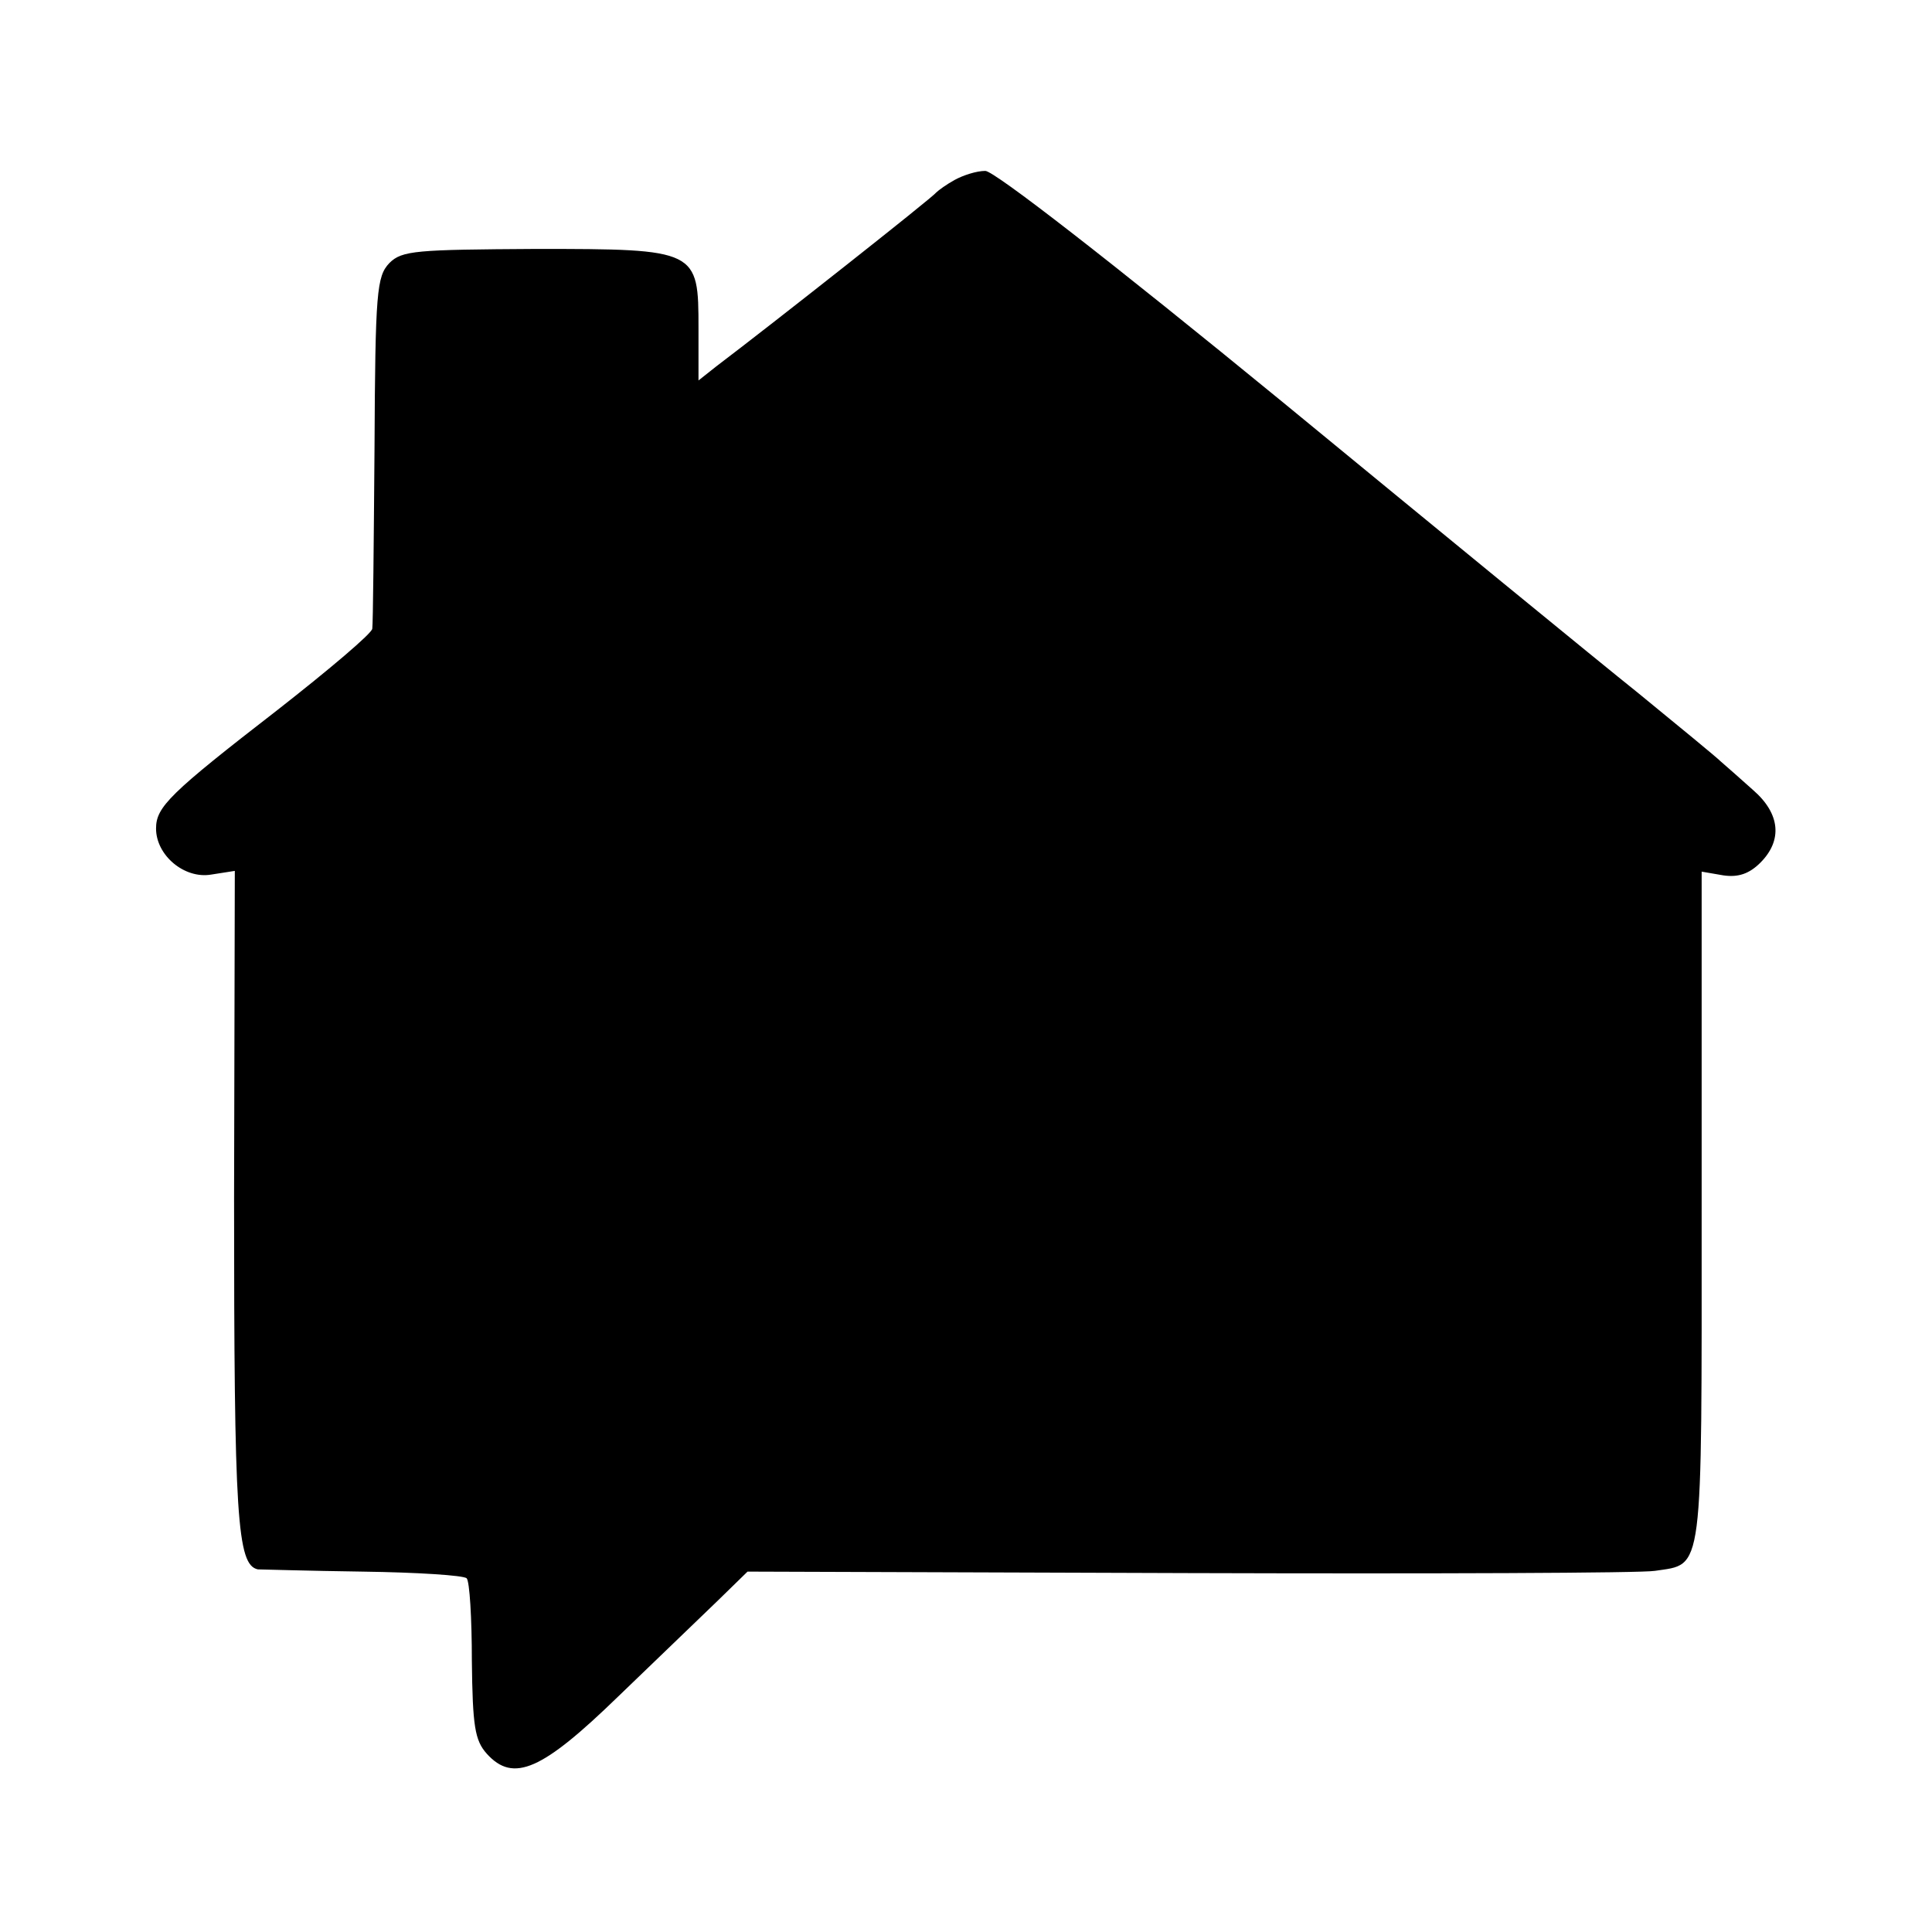 <svg version="1" xmlns="http://www.w3.org/2000/svg" width="346.667" height="346.667" viewBox="0 0 260 260"><path d="M128.5 24.2c-1.1.6-2.2 1.4-2.5 1.7-.4.6-22.2 17.8-29.6 23.4L94 51.2v-7c0-10.6-.1-10.7-21.9-10.7-16.1.1-18 .2-19.7 1.9-1.7 1.8-1.9 3.8-2 25-.1 12.7-.2 23.6-.3 24.2 0 .6-5.8 5.5-12.7 10.9-14.6 11.3-16.4 13.1-16.4 16 0 3.6 3.8 6.8 7.4 6.2l3.2-.5-.1 44c0 43.1.4 49.4 3.2 50 .4 0 6.8.2 14.1.3 7.3.1 13.6.5 14 .9.4.4.7 5.4.7 11.1.1 8.8.4 10.7 2 12.5 3.6 4 7.5 2.2 17.7-7.7 5-4.8 11-10.6 13.3-12.8l4.1-4 59.5.2c32.6.1 60.8 0 62.6-.3 6.6-1 6.3 1.1 6.3-48.8v-45.3l2.9.5c2 .3 3.5-.2 5-1.7 3-3 2.7-6.6-1-9.8-1.8-1.6-3.7-3.3-4.3-3.8-.6-.6-5.6-4.7-11.1-9.2-5.5-4.4-27.1-22.1-47.9-39.2-23.2-19-38.8-31.1-40-31.1-1.2 0-3 .6-4.1 1.2z"/></svg>